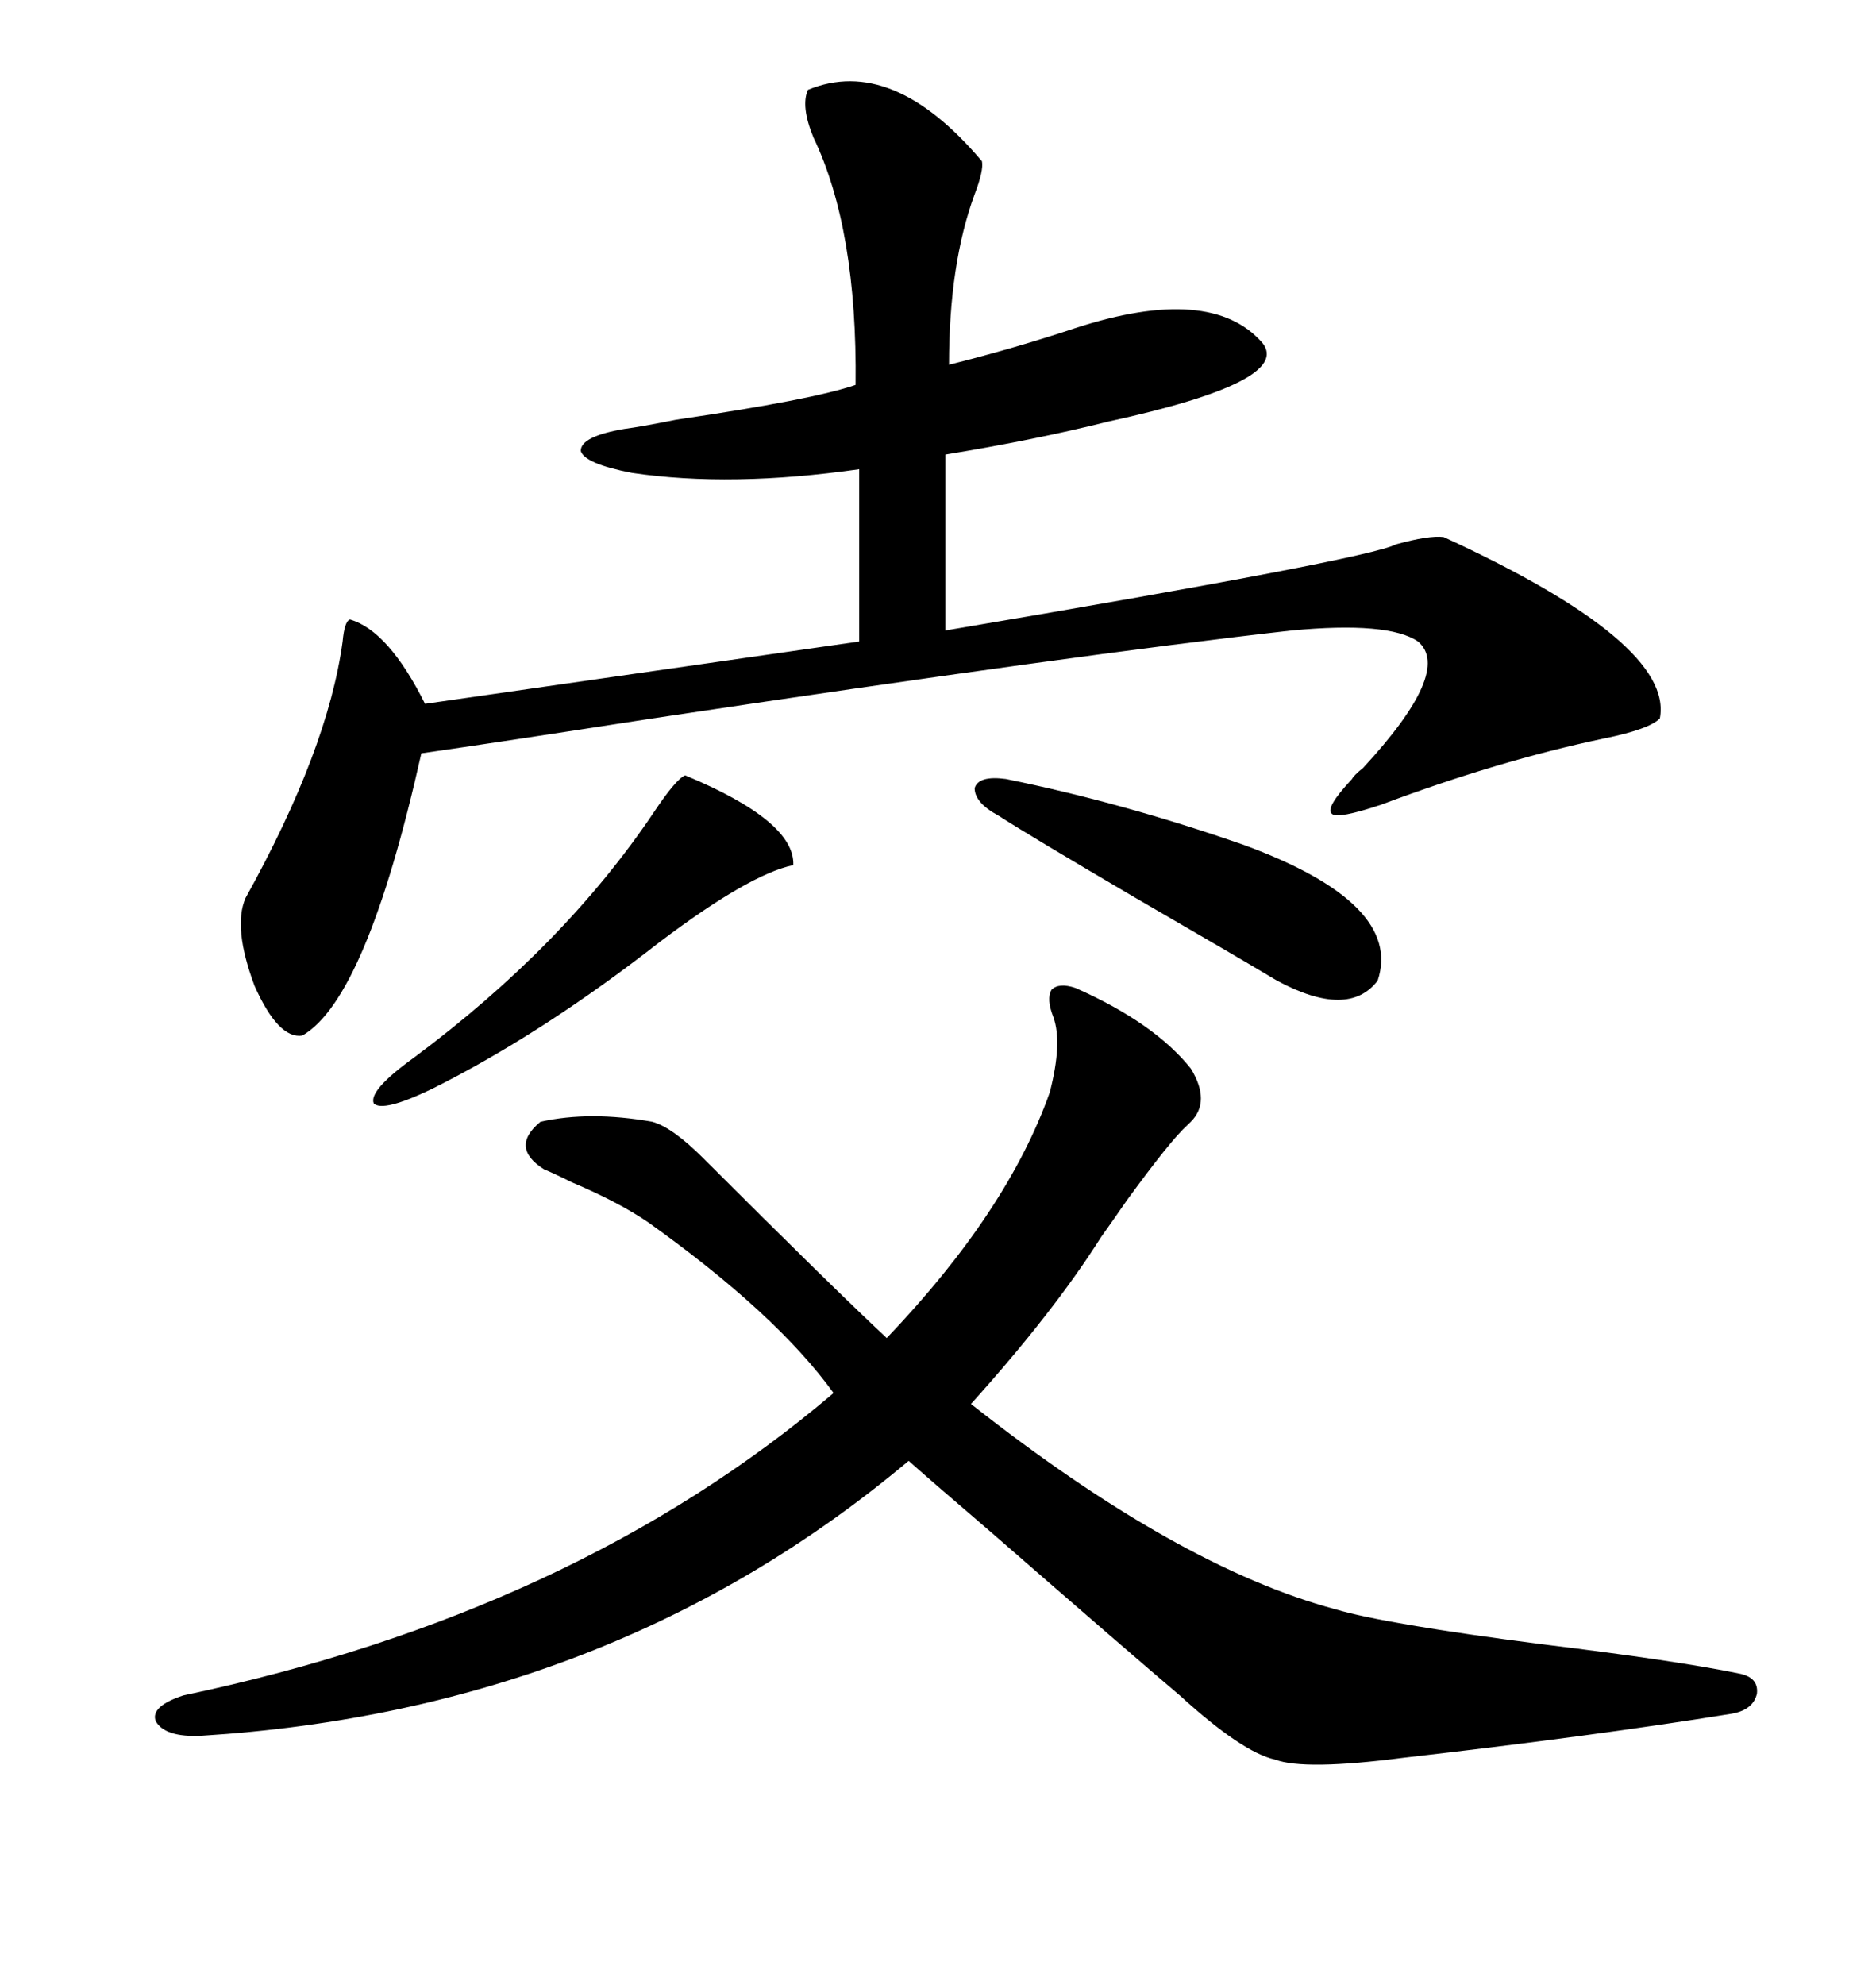 <svg xmlns="http://www.w3.org/2000/svg" xmlns:xlink="http://www.w3.org/1999/xlink" width="300" height="317.285"><path d="M171.97 157.91L171.97 157.91Q184.57 163.48 190.43 170.80L190.43 170.80Q193.65 176.07 190.43 179.30L190.43 179.30Q190.14 179.59 189.84 179.88L189.84 179.88Q187.21 182.23 180.18 191.89L180.18 191.89Q177.54 195.70 176.07 197.75L176.07 197.75Q168.46 209.77 155.27 224.41L155.27 224.41Q188.38 250.49 213.57 257.23L213.57 257.23Q221.48 259.57 246.39 262.79L246.39 262.79Q268.07 265.43 278.03 267.48L278.03 267.48Q281.25 268.07 280.96 270.70L280.96 270.70Q280.37 273.34 276.86 273.93L276.86 273.93Q255.18 277.44 224.41 280.96L224.41 280.96Q208.59 283.01 203.91 281.25L203.91 281.25Q198.63 280.08 188.67 271.00L188.67 271.00Q181.05 264.55 158.50 244.92L158.50 244.92Q148.24 236.13 145.31 233.50L145.31 233.50Q97.85 273.34 32.23 277.44L32.23 277.44Q26.37 277.73 24.90 275.10L24.90 275.10Q24.02 272.75 29.30 271.00L29.30 271.00Q91.99 257.81 133.30 222.66L133.30 222.66Q124.22 210.06 103.71 195.41L103.71 195.41Q99.02 192.19 91.41 188.96L91.41 188.96Q88.48 187.50 87.01 186.91L87.01 186.91Q81.45 183.40 86.43 179.30L86.43 179.30Q94.34 177.54 104.30 179.30L104.30 179.30Q107.52 180.18 112.50 185.16L112.50 185.16Q133.01 205.66 141.80 213.87L141.80 213.87Q161.13 193.65 167.87 174.61L167.87 174.61Q169.92 166.70 168.46 162.60L168.46 162.60Q167.29 159.67 168.16 158.20L168.16 158.20Q169.34 157.03 171.97 157.91ZM129.20 14.36L129.20 14.36Q142.68 8.79 157.03 25.78L157.03 25.78Q157.32 27.25 155.86 31.05L155.86 31.05Q151.76 42.19 151.76 58.30L151.76 58.30Q162.30 55.66 171.97 52.44L171.97 52.44Q193.65 45.41 201.86 54.79L201.86 54.79Q206.84 60.94 177.25 67.38L177.25 67.38Q165.53 70.31 151.17 72.66L151.17 72.66L151.17 100.78Q218.85 89.36 223.24 87.01L223.24 87.01Q228.52 85.55 230.86 85.84L230.86 85.84Q267.77 102.83 265.43 114.84L265.43 114.84Q263.67 116.60 256.35 118.07L256.35 118.07Q239.65 121.58 220.90 128.61L220.90 128.61Q213.87 130.96 212.99 130.08L212.99 130.08Q211.82 129.20 216.21 124.51L216.21 124.51Q216.50 123.93 217.97 122.75L217.97 122.75Q232.32 107.23 226.76 102.54L226.76 102.54Q222.07 99.32 206.54 100.78L206.54 100.78Q172.56 104.59 104.30 114.84L104.30 114.84Q79.69 118.65 67.38 120.41L67.38 120.41Q58.59 159.67 48.34 165.53L48.34 165.53Q44.53 166.11 40.72 157.62L40.72 157.62Q37.21 148.24 39.26 143.55L39.26 143.55Q52.44 119.82 54.79 102.54L54.79 102.54Q55.08 99.32 55.96 99.02L55.96 99.02Q62.11 100.78 67.97 112.50L67.97 112.50L137.40 102.54L137.40 75Q116.89 77.93 101.07 75.59L101.07 75.59Q93.46 74.12 92.87 72.07L92.87 72.07Q92.87 69.73 99.90 68.55L99.90 68.55Q102.25 68.26 108.11 67.09L108.11 67.09Q130.08 63.87 136.82 61.52L136.82 61.52Q137.11 36.62 130.08 21.97L130.08 21.97Q128.03 16.99 129.20 14.36ZM204.20 156.74L204.20 156.74Q198.34 153.22 181.64 143.55L181.64 143.55Q164.65 133.59 159.67 130.37L159.67 130.37Q155.86 128.32 155.86 125.98L155.86 125.98Q156.45 123.93 160.84 124.51L160.84 124.51Q179.59 128.32 198.93 135.06L198.93 135.06Q224.41 144.43 220.31 156.74L220.31 156.74Q215.63 162.89 204.20 156.74ZM109.57 123.93L109.57 123.93Q127.15 131.25 126.86 138.28L126.86 138.28Q119.82 139.75 105.47 150.59L105.47 150.59Q86.72 165.23 69.14 174.02L69.14 174.02Q61.23 177.83 59.77 176.37L59.77 176.37Q58.89 174.32 66.21 169.04L66.21 169.04Q90.23 151.17 104.59 129.79L104.59 129.79Q108.11 124.51 109.57 123.93Z"/></svg>